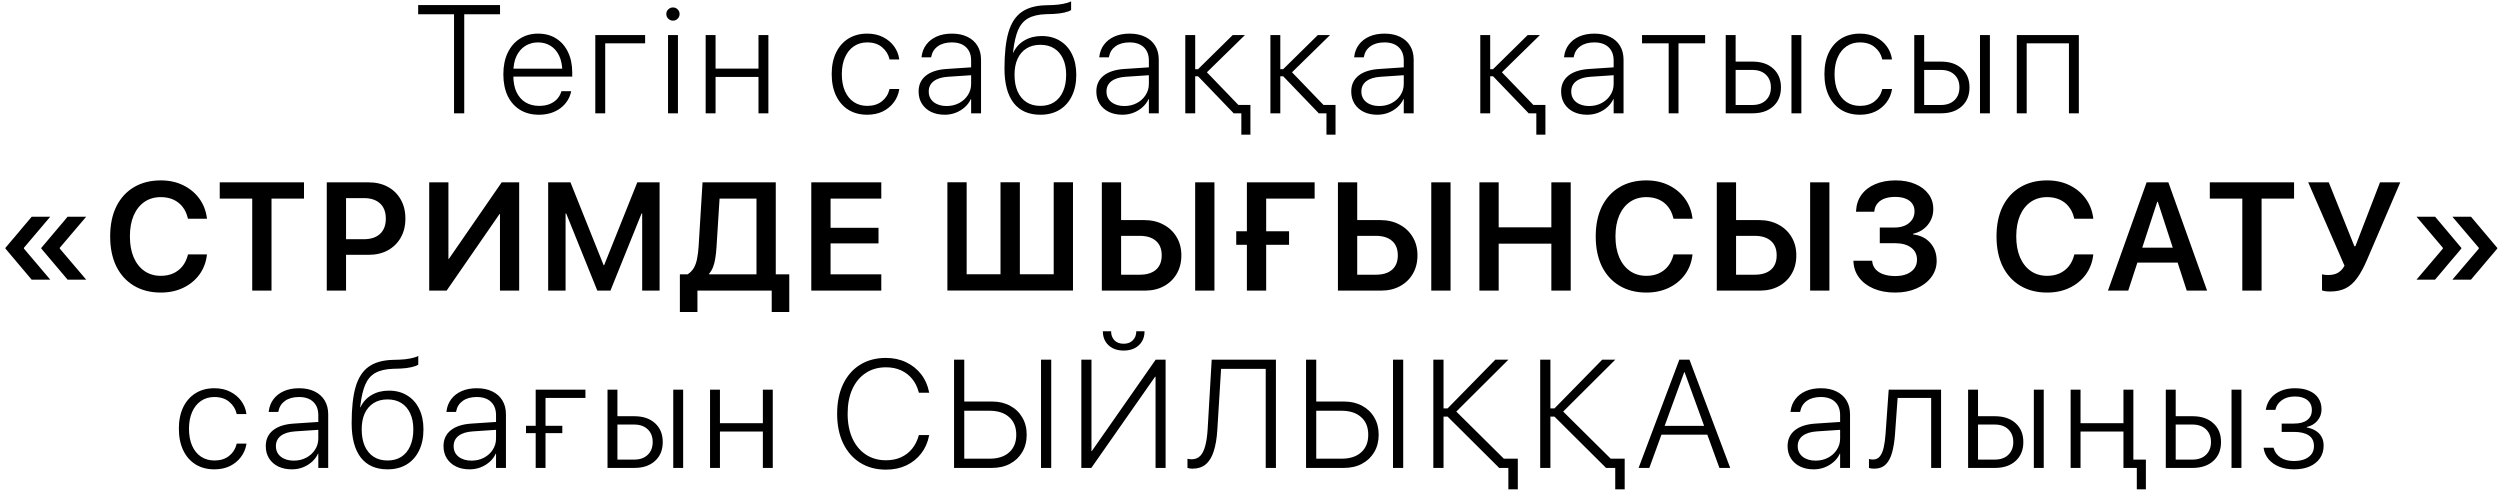 <?xml version="1.0" encoding="UTF-8"?> <svg xmlns="http://www.w3.org/2000/svg" width="423" height="83" viewBox="0 0 423 83" fill="none"><path d="M76.823 19.172V2.414H70.754V0.853H84.605V2.414H78.549V19.172H76.823ZM91.186 19.413C89.95 19.413 88.88 19.134 87.974 18.575C87.077 18.017 86.383 17.23 85.892 16.214C85.41 15.19 85.168 13.979 85.168 12.583V12.57C85.168 11.182 85.41 9.976 85.892 8.952C86.383 7.92 87.069 7.12 87.949 6.553C88.837 5.977 89.87 5.689 91.046 5.689C92.223 5.689 93.243 5.965 94.106 6.515C94.978 7.065 95.646 7.835 96.112 8.825C96.586 9.815 96.823 10.971 96.823 12.291V12.964H86.006V11.618H95.998L95.147 12.824V12.202C95.147 11.11 94.969 10.192 94.614 9.447C94.267 8.702 93.784 8.14 93.166 7.759C92.549 7.369 91.838 7.175 91.034 7.175C90.23 7.175 89.51 7.374 88.875 7.771C88.249 8.161 87.754 8.732 87.39 9.485C87.035 10.239 86.857 11.144 86.857 12.202V12.824C86.857 13.899 87.035 14.817 87.39 15.579C87.754 16.341 88.262 16.921 88.913 17.318C89.574 17.716 90.344 17.915 91.224 17.915C91.876 17.915 92.456 17.818 92.963 17.623C93.471 17.42 93.894 17.141 94.233 16.785C94.571 16.421 94.813 16.006 94.957 15.541L94.995 15.427H96.645L96.62 15.541C96.501 16.1 96.285 16.616 95.972 17.09C95.667 17.555 95.278 17.966 94.804 18.321C94.33 18.668 93.788 18.939 93.179 19.134C92.57 19.32 91.905 19.413 91.186 19.413ZM109.155 7.327H102.401V19.172H100.725V5.931H109.155V7.327ZM113.032 19.172V5.931H114.708V19.172H113.032ZM113.87 3.493C113.565 3.493 113.299 3.383 113.07 3.163C112.85 2.943 112.74 2.681 112.74 2.376C112.74 2.063 112.85 1.8 113.07 1.589C113.299 1.369 113.565 1.259 113.87 1.259C114.183 1.259 114.445 1.369 114.657 1.589C114.877 1.8 114.987 2.063 114.987 2.376C114.987 2.681 114.877 2.943 114.657 3.163C114.445 3.383 114.183 3.493 113.87 3.493ZM128.335 19.172V13.015H121.073V19.172H119.398V5.931H121.073V11.605H128.335V5.931H130.011V19.172H128.335ZM146.741 19.413C145.513 19.413 144.447 19.134 143.541 18.575C142.644 18.008 141.95 17.213 141.459 16.189C140.969 15.156 140.723 13.937 140.723 12.532V12.52C140.723 11.132 140.969 9.925 141.459 8.901C141.959 7.877 142.657 7.086 143.554 6.527C144.46 5.969 145.518 5.689 146.728 5.689C147.752 5.689 148.649 5.888 149.419 6.286C150.19 6.675 150.807 7.192 151.273 7.835C151.738 8.478 152.026 9.181 152.136 9.942L152.149 10.057H150.511L150.486 9.955C150.3 9.176 149.885 8.521 149.242 7.987C148.598 7.446 147.761 7.175 146.728 7.175C145.865 7.175 145.111 7.395 144.468 7.835C143.825 8.275 143.326 8.897 142.97 9.701C142.615 10.497 142.437 11.445 142.437 12.545V12.558C142.437 13.666 142.615 14.623 142.97 15.427C143.326 16.222 143.825 16.836 144.468 17.268C145.12 17.699 145.877 17.915 146.741 17.915C147.731 17.915 148.552 17.661 149.204 17.153C149.855 16.645 150.283 15.981 150.486 15.16L150.511 15.059H152.162L152.149 15.16C152.013 15.973 151.7 16.701 151.209 17.344C150.727 17.987 150.105 18.495 149.343 18.867C148.581 19.231 147.714 19.413 146.741 19.413ZM159.835 19.413C158.971 19.413 158.205 19.252 157.537 18.931C156.877 18.601 156.36 18.144 155.988 17.56C155.616 16.967 155.429 16.282 155.429 15.503V15.477C155.429 14.352 155.84 13.459 156.661 12.799C157.49 12.139 158.667 11.762 160.19 11.669L165.154 11.339V12.672L160.393 12.989C159.352 13.057 158.548 13.307 157.981 13.738C157.423 14.17 157.143 14.75 157.143 15.477V15.503C157.143 16.239 157.423 16.832 157.981 17.28C158.548 17.72 159.276 17.94 160.165 17.94C160.943 17.94 161.646 17.775 162.272 17.445C162.898 17.115 163.394 16.667 163.757 16.1C164.13 15.533 164.316 14.898 164.316 14.195V10.247C164.316 9.282 164.028 8.529 163.453 7.987C162.886 7.446 162.082 7.175 161.041 7.175C160.084 7.175 159.301 7.391 158.692 7.822C158.091 8.245 157.719 8.829 157.575 9.574L157.549 9.701H155.924L155.937 9.562C156.03 8.8 156.293 8.131 156.724 7.556C157.156 6.972 157.74 6.515 158.476 6.185C159.213 5.854 160.076 5.689 161.066 5.689C162.082 5.689 162.958 5.871 163.694 6.235C164.43 6.591 164.997 7.099 165.395 7.759C165.793 8.419 165.992 9.202 165.992 10.107V19.172H164.316V16.76H164.265C164.028 17.285 163.686 17.746 163.237 18.144C162.788 18.541 162.272 18.855 161.688 19.083C161.113 19.303 160.495 19.413 159.835 19.413ZM176.026 19.413C174.054 19.413 172.548 18.749 171.507 17.42C170.474 16.083 169.958 14.14 169.958 11.593V11.567C169.958 9.045 170.182 7.01 170.631 5.461C171.088 3.912 171.82 2.778 172.827 2.059C173.843 1.331 175.197 0.941 176.889 0.891L178.134 0.853C178.76 0.827 179.348 0.759 179.898 0.649C180.457 0.539 180.901 0.4 181.231 0.23V1.69C181.028 1.851 180.652 1.995 180.101 2.122C179.56 2.249 178.929 2.329 178.21 2.363L176.94 2.401C175.696 2.444 174.697 2.681 173.944 3.112C173.199 3.535 172.632 4.204 172.243 5.118C171.862 6.032 171.587 7.238 171.418 8.736L171.392 8.914H171.443C171.875 8.008 172.51 7.314 173.348 6.832C174.185 6.341 175.154 6.096 176.255 6.096C177.448 6.096 178.481 6.367 179.352 6.908C180.233 7.441 180.91 8.199 181.384 9.181C181.866 10.154 182.107 11.305 182.107 12.634V12.659C182.107 14.039 181.858 15.236 181.358 16.252C180.867 17.259 180.169 18.038 179.264 18.588C178.358 19.138 177.279 19.413 176.026 19.413ZM176.026 17.915C176.94 17.915 177.719 17.708 178.362 17.293C179.014 16.87 179.513 16.265 179.86 15.477C180.216 14.69 180.393 13.751 180.393 12.659V12.634C180.393 11.584 180.216 10.683 179.86 9.93C179.513 9.176 179.014 8.597 178.362 8.19C177.719 7.784 176.94 7.581 176.026 7.581C175.121 7.581 174.342 7.784 173.69 8.19C173.039 8.597 172.535 9.176 172.18 9.93C171.833 10.683 171.659 11.584 171.659 12.634V12.659C171.659 13.751 171.833 14.69 172.18 15.477C172.535 16.265 173.039 16.87 173.69 17.293C174.342 17.708 175.121 17.915 176.026 17.915ZM189.907 19.413C189.044 19.413 188.278 19.252 187.609 18.931C186.949 18.601 186.433 18.144 186.061 17.56C185.688 16.967 185.502 16.282 185.502 15.503V15.477C185.502 14.352 185.912 13.459 186.733 12.799C187.563 12.139 188.739 11.762 190.263 11.669L195.227 11.339V12.672L190.466 12.989C189.425 13.057 188.621 13.307 188.054 13.738C187.495 14.17 187.216 14.75 187.216 15.477V15.503C187.216 16.239 187.495 16.832 188.054 17.28C188.621 17.72 189.349 17.94 190.237 17.94C191.016 17.94 191.718 17.775 192.345 17.445C192.971 17.115 193.466 16.667 193.83 16.1C194.203 15.533 194.389 14.898 194.389 14.195V10.247C194.389 9.282 194.101 8.529 193.525 7.987C192.958 7.446 192.154 7.175 191.113 7.175C190.157 7.175 189.374 7.391 188.765 7.822C188.164 8.245 187.791 8.829 187.648 9.574L187.622 9.701H185.997L186.01 9.562C186.103 8.8 186.365 8.131 186.797 7.556C187.229 6.972 187.813 6.515 188.549 6.185C189.285 5.854 190.148 5.689 191.139 5.689C192.154 5.689 193.03 5.871 193.767 6.235C194.503 6.591 195.07 7.099 195.468 7.759C195.866 8.419 196.064 9.202 196.064 10.107V19.172H194.389V16.76H194.338C194.101 17.285 193.758 17.746 193.31 18.144C192.861 18.541 192.345 18.855 191.761 19.083C191.185 19.303 190.567 19.413 189.907 19.413ZM202.709 12.9H202.227V19.172H200.551V5.931H202.227V11.707H202.709L208.574 5.931H210.644L204.093 12.342V12.113L210.898 19.172H208.74L202.709 12.9ZM210.034 22.79V19.172H208.765V17.75H211.571V22.79H210.034ZM217.111 12.9H216.628V19.172H214.953V5.931H216.628V11.707H217.111L222.976 5.931H225.045L218.495 12.342V12.113L225.299 19.172H223.141L217.111 12.9ZM224.436 22.79V19.172H223.166V17.75H225.972V22.79H224.436ZM233.036 19.413C232.173 19.413 231.407 19.252 230.738 18.931C230.078 18.601 229.562 18.144 229.189 17.56C228.817 16.967 228.631 16.282 228.631 15.503V15.477C228.631 14.352 229.041 13.459 229.862 12.799C230.691 12.139 231.868 11.762 233.391 11.669L238.355 11.339V12.672L233.594 12.989C232.553 13.057 231.749 13.307 231.182 13.738C230.624 14.17 230.344 14.75 230.344 15.477V15.503C230.344 16.239 230.624 16.832 231.182 17.28C231.749 17.72 232.477 17.94 233.366 17.94C234.145 17.94 234.847 17.775 235.473 17.445C236.1 17.115 236.595 16.667 236.959 16.1C237.331 15.533 237.517 14.898 237.517 14.195V10.247C237.517 9.282 237.229 8.529 236.654 7.987C236.087 7.446 235.283 7.175 234.242 7.175C233.285 7.175 232.503 7.391 231.893 7.822C231.292 8.245 230.92 8.829 230.776 9.574L230.751 9.701H229.126L229.138 9.562C229.231 8.8 229.494 8.131 229.925 7.556C230.357 6.972 230.941 6.515 231.677 6.185C232.414 5.854 233.277 5.689 234.267 5.689C235.283 5.689 236.159 5.871 236.895 6.235C237.632 6.591 238.199 7.099 238.596 7.759C238.994 8.419 239.193 9.202 239.193 10.107V19.172H237.517V16.76H237.466C237.229 17.285 236.887 17.746 236.438 18.144C235.99 18.541 235.473 18.855 234.889 19.083C234.314 19.303 233.696 19.413 233.036 19.413ZM252.622 12.9H252.14V19.172H250.464V5.931H252.14V11.707H252.622L258.487 5.931H260.557L254.006 12.342V12.113L260.811 19.172H258.652L252.622 12.9ZM259.947 22.79V19.172H258.678V17.75H261.483V22.79H259.947ZM268.547 19.413C267.684 19.413 266.918 19.252 266.249 18.931C265.589 18.601 265.073 18.144 264.7 17.56C264.328 16.967 264.142 16.282 264.142 15.503V15.477C264.142 14.352 264.552 13.459 265.373 12.799C266.203 12.139 267.379 11.762 268.903 11.669L273.866 11.339V12.672L269.106 12.989C268.065 13.057 267.261 13.307 266.694 13.738C266.135 14.17 265.856 14.75 265.856 15.477V15.503C265.856 16.239 266.135 16.832 266.694 17.28C267.261 17.72 267.989 17.94 268.877 17.94C269.656 17.94 270.358 17.775 270.985 17.445C271.611 17.115 272.106 16.667 272.47 16.1C272.842 15.533 273.029 14.898 273.029 14.195V10.247C273.029 9.282 272.741 8.529 272.165 7.987C271.598 7.446 270.794 7.175 269.753 7.175C268.797 7.175 268.014 7.391 267.405 7.822C266.804 8.245 266.431 8.829 266.287 9.574L266.262 9.701H264.637L264.65 9.562C264.743 8.8 265.005 8.131 265.437 7.556C265.868 6.972 266.452 6.515 267.189 6.185C267.925 5.854 268.788 5.689 269.779 5.689C270.794 5.689 271.67 5.871 272.406 6.235C273.143 6.591 273.71 7.099 274.108 7.759C274.505 8.419 274.704 9.202 274.704 10.107V19.172H273.029V16.76H272.978C272.741 17.285 272.398 17.746 271.949 18.144C271.501 18.541 270.985 18.855 270.401 19.083C269.825 19.303 269.207 19.413 268.547 19.413ZM288.509 5.931V7.327H284.002V19.172H282.339V7.327H277.832V5.931H288.509ZM291.993 19.172V5.931H293.669V10.425H296.538C298.002 10.425 299.166 10.818 300.029 11.605C300.901 12.393 301.337 13.45 301.337 14.779V14.805C301.337 16.142 300.901 17.204 300.029 17.991C299.166 18.778 298.002 19.172 296.538 19.172H291.993ZM296.512 11.834H293.669V17.763H296.512C297.477 17.763 298.239 17.492 298.798 16.95C299.356 16.409 299.635 15.693 299.635 14.805V14.779C299.635 13.882 299.352 13.167 298.785 12.634C298.226 12.101 297.469 11.834 296.512 11.834ZM303.114 19.172V5.931H304.79V19.172H303.114ZM314.71 19.413C313.483 19.413 312.416 19.134 311.511 18.575C310.613 18.008 309.919 17.213 309.429 16.189C308.938 15.156 308.692 13.937 308.692 12.532V12.52C308.692 11.132 308.938 9.925 309.429 8.901C309.928 7.877 310.626 7.086 311.523 6.527C312.429 5.969 313.487 5.689 314.697 5.689C315.721 5.689 316.618 5.888 317.389 6.286C318.159 6.675 318.777 7.192 319.242 7.835C319.708 8.478 319.995 9.181 320.105 9.942L320.118 10.057H318.48L318.455 9.955C318.269 9.176 317.854 8.521 317.211 7.987C316.568 7.446 315.73 7.175 314.697 7.175C313.834 7.175 313.081 7.395 312.437 7.835C311.794 8.275 311.295 8.897 310.939 9.701C310.584 10.497 310.406 11.445 310.406 12.545V12.558C310.406 13.666 310.584 14.623 310.939 15.427C311.295 16.222 311.794 16.836 312.437 17.268C313.089 17.699 313.847 17.915 314.71 17.915C315.7 17.915 316.521 17.661 317.173 17.153C317.824 16.645 318.252 15.981 318.455 15.16L318.48 15.059H320.131L320.118 15.16C319.983 15.973 319.669 16.701 319.179 17.344C318.696 17.987 318.074 18.495 317.312 18.867C316.551 19.231 315.683 19.413 314.71 19.413ZM323.894 19.172V5.931H325.569V10.425H328.439C329.903 10.425 331.066 10.818 331.93 11.605C332.801 12.393 333.237 13.45 333.237 14.779V14.805C333.237 16.142 332.801 17.204 331.93 17.991C331.066 18.778 329.903 19.172 328.439 19.172H323.894ZM328.413 11.834H325.569V17.763H328.413C329.378 17.763 330.14 17.492 330.698 16.95C331.257 16.409 331.536 15.693 331.536 14.805V14.779C331.536 13.882 331.253 13.167 330.686 12.634C330.127 12.101 329.37 11.834 328.413 11.834ZM335.015 19.172V5.931H336.69V19.172H335.015ZM341.24 19.172V5.931H351.74V19.172H350.064V7.327H342.916V19.172H341.24ZM5.356 47.318L0.912 42.05V41.948C1.149 41.66 1.39 41.373 1.636 41.085C1.89 40.789 2.139 40.497 2.385 40.209C2.639 39.913 2.888 39.617 3.134 39.32C3.388 39.016 3.637 38.715 3.883 38.419C4.137 38.123 4.386 37.831 4.632 37.543C4.877 37.247 5.123 36.955 5.368 36.667H8.504L4.048 41.923V42.062L8.504 47.318H5.356ZM11.437 47.318L6.981 42.05V41.948C7.226 41.66 7.471 41.373 7.717 41.085C7.962 40.789 8.208 40.497 8.453 40.209C8.707 39.913 8.957 39.617 9.202 39.32C9.456 39.016 9.71 38.715 9.964 38.419C10.218 38.123 10.467 37.831 10.713 37.543C10.958 37.247 11.2 36.955 11.437 36.667H14.585L10.116 41.923V42.062L14.585 47.318H11.437ZM27.209 49.502C25.466 49.502 23.951 49.117 22.664 48.347C21.378 47.577 20.383 46.485 19.681 45.071C18.987 43.649 18.64 41.961 18.64 40.006V39.993C18.64 38.038 18.987 36.354 19.681 34.94C20.383 33.527 21.374 32.44 22.652 31.678C23.938 30.908 25.457 30.523 27.209 30.523C28.614 30.523 29.871 30.793 30.98 31.335C32.097 31.877 33.007 32.626 33.709 33.582C34.412 34.538 34.843 35.639 35.004 36.883L35.017 37.01H31.805L31.741 36.781C31.564 36.079 31.272 35.474 30.866 34.966C30.459 34.45 29.947 34.052 29.329 33.773C28.712 33.493 28.005 33.353 27.209 33.353C26.143 33.353 25.216 33.624 24.429 34.166C23.65 34.708 23.045 35.474 22.613 36.464C22.19 37.454 21.979 38.63 21.979 39.993V40.006C21.979 41.36 22.19 42.536 22.613 43.535C23.045 44.534 23.654 45.308 24.442 45.858C25.229 46.4 26.151 46.671 27.209 46.671C27.988 46.671 28.682 46.535 29.291 46.265C29.909 45.985 30.43 45.588 30.853 45.071C31.276 44.547 31.585 43.912 31.779 43.167L31.818 43.04H35.017L35.004 43.167C34.852 44.42 34.424 45.524 33.722 46.48C33.019 47.428 32.11 48.169 30.992 48.702C29.875 49.235 28.614 49.502 27.209 49.502ZM42.677 49.172V33.607H37.18V30.852H51.437V33.607H45.94V49.172H42.677ZM56.926 43.116V40.476H61.56C62.737 40.476 63.651 40.175 64.302 39.574C64.954 38.965 65.28 38.11 65.28 37.01V36.984C65.28 35.876 64.954 35.021 64.302 34.42C63.651 33.819 62.737 33.519 61.56 33.519H56.926V30.852H62.36C63.604 30.852 64.692 31.106 65.623 31.614C66.554 32.122 67.282 32.837 67.806 33.76C68.331 34.674 68.593 35.745 68.593 36.972V36.997C68.593 38.216 68.331 39.286 67.806 40.209C67.282 41.123 66.554 41.838 65.623 42.355C64.692 42.862 63.604 43.116 62.36 43.116H56.926ZM55.289 49.172V30.852H58.551V49.172H55.289ZM72.623 49.172V30.852H75.873V43.815H77.295L75.137 44.982L84.887 30.852H87.845V49.172H84.595V36.197H83.084L85.331 35.042L75.568 49.172H72.623ZM92.75 49.172V30.852H96.521L102.132 44.868H102.221L107.832 30.852H111.603V49.172H108.657V36.134H107.147L110.473 31.36L103.287 49.172H101.065L93.88 31.36L97.206 36.134H95.695V49.172H92.75ZM118.006 52.79H115.035V46.417H116.343C116.783 46.138 117.13 45.782 117.384 45.351C117.638 44.919 117.824 44.398 117.943 43.789C118.07 43.171 118.158 42.456 118.209 41.644L118.869 30.852H131.26V46.417H133.545V52.79H130.574V49.172H118.006V52.79ZM121.231 41.834C121.188 42.52 121.121 43.142 121.028 43.7C120.943 44.25 120.82 44.737 120.659 45.16C120.499 45.583 120.274 45.964 119.987 46.303V46.417H127.997V33.607H121.751L121.231 41.834ZM137.27 49.172V30.852H149.115V33.607H140.533V38.546H148.645V41.187H140.533V46.417H149.115V49.172H137.27ZM160.297 49.159V30.84H163.559V46.404H169.285V30.84H172.56V46.404H178.286V30.84H181.549V49.159H160.297ZM188.066 49.172V46.48H192.853C194.029 46.48 194.939 46.201 195.582 45.643C196.234 45.075 196.56 44.267 196.56 43.218V43.192C196.56 42.134 196.234 41.322 195.582 40.755C194.93 40.188 194.016 39.904 192.84 39.904H188.066V37.238H193.589C194.825 37.238 195.912 37.492 196.852 38C197.8 38.499 198.54 39.198 199.073 40.095C199.615 40.983 199.886 42.016 199.886 43.192V43.218C199.886 44.394 199.623 45.431 199.099 46.328C198.582 47.217 197.859 47.915 196.928 48.423C196.005 48.922 194.935 49.172 193.716 49.172H188.066ZM186.429 49.172V30.852H189.691V49.172H186.429ZM202.222 49.172V30.852H205.484V49.172H202.222ZM214.237 49.172H210.974V30.852H222.438V33.607H214.237V49.172ZM209.171 41.415V39.13H218.109V41.415H209.171ZM228.016 49.172V46.48H232.802C233.979 46.48 234.888 46.201 235.532 45.643C236.183 45.075 236.509 44.267 236.509 43.218V43.192C236.509 42.134 236.183 41.322 235.532 40.755C234.88 40.188 233.966 39.904 232.79 39.904H228.016V37.238H233.539C234.774 37.238 235.862 37.492 236.801 38C237.749 38.499 238.49 39.198 239.023 40.095C239.565 40.983 239.835 42.016 239.835 43.192V43.218C239.835 44.394 239.573 45.431 239.048 46.328C238.532 47.217 237.808 47.915 236.877 48.423C235.955 48.922 234.884 49.172 233.665 49.172H228.016ZM226.378 49.172V30.852H229.641V49.172H226.378ZM242.171 49.172V30.852H245.434V49.172H242.171ZM250.314 49.172V30.852H253.577V38.47H262.489V30.852H265.764V49.172H262.489V41.225H253.577V49.172H250.314ZM278.566 49.502C276.823 49.502 275.308 49.117 274.021 48.347C272.735 47.577 271.74 46.485 271.038 45.071C270.344 43.649 269.997 41.961 269.997 40.006V39.993C269.997 38.038 270.344 36.354 271.038 34.94C271.74 33.527 272.731 32.44 274.009 31.678C275.295 30.908 276.814 30.523 278.566 30.523C279.971 30.523 281.228 30.793 282.337 31.335C283.454 31.877 284.364 32.626 285.066 33.582C285.769 34.538 286.2 35.639 286.361 36.883L286.374 37.01H283.162L283.099 36.781C282.921 36.079 282.629 35.474 282.223 34.966C281.816 34.45 281.304 34.052 280.686 33.773C280.069 33.493 279.362 33.353 278.566 33.353C277.5 33.353 276.573 33.624 275.786 34.166C275.007 34.708 274.402 35.474 273.971 36.464C273.547 37.454 273.336 38.63 273.336 39.993V40.006C273.336 41.36 273.547 42.536 273.971 43.535C274.402 44.534 275.012 45.308 275.799 45.858C276.586 46.4 277.508 46.671 278.566 46.671C279.345 46.671 280.039 46.535 280.648 46.265C281.266 45.985 281.787 45.588 282.21 45.071C282.633 44.547 282.942 43.912 283.137 43.167L283.175 43.04H286.374L286.361 43.167C286.209 44.42 285.781 45.524 285.079 46.48C284.377 47.428 283.467 48.169 282.349 48.702C281.232 49.235 279.971 49.502 278.566 49.502ZM292.117 49.172V46.48H296.903C298.08 46.48 298.99 46.201 299.633 45.643C300.285 45.075 300.61 44.267 300.61 43.218V43.192C300.61 42.134 300.285 41.322 299.633 40.755C298.981 40.188 298.067 39.904 296.891 39.904H292.117V37.238H297.64C298.875 37.238 299.963 37.492 300.902 38C301.85 38.499 302.591 39.198 303.124 40.095C303.666 40.983 303.937 42.016 303.937 43.192V43.218C303.937 44.394 303.674 45.431 303.149 46.328C302.633 47.217 301.91 47.915 300.979 48.423C300.056 48.922 298.985 49.172 297.767 49.172H292.117ZM290.48 49.172V30.852H293.742V49.172H290.48ZM306.273 49.172V30.852H309.535V49.172H306.273ZM318.059 41.148V38.495H320.547C321.58 38.495 322.401 38.241 323.01 37.733C323.628 37.226 323.937 36.565 323.937 35.753V35.727C323.937 35.228 323.806 34.801 323.543 34.445C323.289 34.081 322.917 33.802 322.426 33.607C321.944 33.413 321.351 33.315 320.649 33.315C319.972 33.315 319.379 33.408 318.871 33.595C318.372 33.781 317.974 34.052 317.678 34.407C317.382 34.754 317.204 35.177 317.145 35.677L317.119 35.829H314.034L314.047 35.664C314.106 34.606 314.415 33.696 314.974 32.935C315.541 32.164 316.315 31.572 317.297 31.157C318.279 30.734 319.426 30.523 320.738 30.523C322.007 30.523 323.12 30.73 324.076 31.145C325.033 31.551 325.778 32.118 326.311 32.846C326.844 33.565 327.111 34.403 327.111 35.359V35.385C327.111 36.4 326.797 37.293 326.171 38.063C325.545 38.825 324.72 39.32 323.696 39.549V39.663C324.923 39.807 325.892 40.285 326.603 41.098C327.322 41.902 327.682 42.913 327.682 44.132V44.157C327.682 45.181 327.377 46.095 326.768 46.899C326.167 47.703 325.337 48.338 324.28 48.804C323.23 49.269 322.024 49.502 320.661 49.502C319.29 49.502 318.084 49.282 317.043 48.842C316.002 48.402 315.181 47.788 314.58 47.001C313.979 46.214 313.654 45.304 313.603 44.272L313.59 44.119H316.764L316.777 44.233C316.836 44.758 317.031 45.207 317.361 45.579C317.691 45.943 318.135 46.222 318.694 46.417C319.261 46.612 319.925 46.709 320.687 46.709C321.423 46.709 322.066 46.599 322.616 46.379C323.167 46.15 323.594 45.833 323.899 45.427C324.203 45.012 324.356 44.53 324.356 43.98V43.954C324.356 43.074 324.026 42.388 323.365 41.898C322.705 41.398 321.787 41.148 320.611 41.148H318.059ZM346.38 49.502C344.636 49.502 343.121 49.117 341.835 48.347C340.548 47.577 339.554 46.485 338.851 45.071C338.157 43.649 337.81 41.961 337.81 40.006V39.993C337.81 38.038 338.157 36.354 338.851 34.94C339.554 33.527 340.544 32.44 341.822 31.678C343.108 30.908 344.628 30.523 346.38 30.523C347.784 30.523 349.041 30.793 350.15 31.335C351.267 31.877 352.177 32.626 352.88 33.582C353.582 34.538 354.014 35.639 354.174 36.883L354.187 37.01H350.975L350.912 36.781C350.734 36.079 350.442 35.474 350.036 34.966C349.63 34.45 349.117 34.052 348.5 33.773C347.882 33.493 347.175 33.353 346.38 33.353C345.313 33.353 344.386 33.624 343.599 34.166C342.821 34.708 342.215 35.474 341.784 36.464C341.361 37.454 341.149 38.63 341.149 39.993V40.006C341.149 41.36 341.361 42.536 341.784 43.535C342.215 44.534 342.825 45.308 343.612 45.858C344.399 46.4 345.322 46.671 346.38 46.671C347.158 46.671 347.852 46.535 348.462 46.265C349.079 45.985 349.6 45.588 350.023 45.071C350.446 44.547 350.755 43.912 350.95 43.167L350.988 43.04H354.187L354.174 43.167C354.022 44.42 353.595 45.524 352.892 46.48C352.19 47.428 351.28 48.169 350.163 48.702C349.046 49.235 347.784 49.502 346.38 49.502ZM356.668 49.172L363.206 30.852H365.974V34.128H365.009L360.096 49.172H356.668ZM359.981 44.437L360.857 41.91H369.249L370.125 44.437H359.981ZM369.998 49.172L365.098 34.128V30.852H366.888L373.438 49.172H369.998ZM379.398 49.172V33.607H373.9V30.852H388.157V33.607H382.66V49.172H379.398ZM394.256 49.324C393.926 49.324 393.63 49.303 393.367 49.261C393.114 49.218 392.953 49.18 392.885 49.147V46.417C393.012 46.451 393.169 46.48 393.355 46.506C393.549 46.523 393.753 46.531 393.964 46.531C394.37 46.531 394.734 46.48 395.056 46.379C395.386 46.277 395.686 46.112 395.957 45.884C396.228 45.655 396.474 45.351 396.694 44.97L390.549 30.852H394.028L398.357 41.656H398.534L402.698 30.852H406.126L400.515 43.929C399.973 45.198 399.415 46.231 398.839 47.026C398.272 47.822 397.62 48.406 396.884 48.778C396.156 49.142 395.28 49.324 394.256 49.324ZM418.09 36.667L422.546 41.948V42.05C422.309 42.338 422.068 42.625 421.823 42.913C421.577 43.201 421.328 43.493 421.074 43.789C420.82 44.085 420.566 44.386 420.312 44.69C420.067 44.987 419.817 45.283 419.563 45.579C419.317 45.875 419.068 46.167 418.814 46.455C418.568 46.743 418.327 47.031 418.09 47.318H414.942L419.411 42.075V41.923L414.942 36.667H418.09ZM412.022 36.667L416.465 41.948V42.05C416.228 42.338 415.987 42.625 415.742 42.913C415.496 43.201 415.247 43.493 414.993 43.789C414.739 44.085 414.485 44.386 414.231 44.69C413.985 44.987 413.736 45.283 413.482 45.579C413.236 45.875 412.991 46.167 412.746 46.455C412.5 46.743 412.255 47.031 412.009 47.318H408.873L413.33 42.075V41.923L408.873 36.667H412.022ZM36.281 79.413C35.054 79.413 33.988 79.134 33.082 78.575C32.185 78.008 31.491 77.213 31 76.189C30.509 75.156 30.264 73.937 30.264 72.532V72.519C30.264 71.132 30.509 69.925 31 68.901C31.499 67.877 32.198 67.086 33.095 66.527C34 65.969 35.058 65.689 36.269 65.689C37.293 65.689 38.19 65.888 38.96 66.286C39.73 66.675 40.348 67.192 40.813 67.835C41.279 68.478 41.567 69.181 41.677 69.942L41.69 70.057H40.052L40.026 69.955C39.84 69.176 39.425 68.52 38.782 67.987C38.139 67.446 37.301 67.175 36.269 67.175C35.405 67.175 34.652 67.395 34.009 67.835C33.366 68.275 32.866 68.897 32.511 69.701C32.155 70.497 31.978 71.445 31.978 72.545V72.558C31.978 73.666 32.155 74.623 32.511 75.427C32.866 76.222 33.366 76.836 34.009 77.268C34.66 77.699 35.418 77.915 36.281 77.915C37.272 77.915 38.093 77.661 38.744 77.153C39.396 76.645 39.823 75.981 40.026 75.16L40.052 75.059H41.702L41.69 75.16C41.554 75.973 41.241 76.701 40.75 77.344C40.268 77.987 39.646 78.495 38.884 78.867C38.122 79.231 37.255 79.413 36.281 79.413ZM49.375 79.413C48.512 79.413 47.746 79.252 47.077 78.931C46.417 78.601 45.901 78.144 45.529 77.56C45.156 76.967 44.97 76.282 44.97 75.503V75.478C44.97 74.352 45.38 73.459 46.201 72.799C47.031 72.139 48.207 71.762 49.731 71.669L54.695 71.339V72.672L49.934 72.989C48.893 73.057 48.089 73.307 47.522 73.738C46.963 74.17 46.684 74.75 46.684 75.478V75.503C46.684 76.239 46.963 76.832 47.522 77.28C48.089 77.72 48.817 77.94 49.705 77.94C50.484 77.94 51.186 77.775 51.813 77.445C52.439 77.115 52.934 76.667 53.298 76.1C53.67 75.533 53.857 74.898 53.857 74.195V70.247C53.857 69.282 53.569 68.529 52.993 67.987C52.426 67.446 51.622 67.175 50.581 67.175C49.625 67.175 48.842 67.391 48.233 67.822C47.632 68.245 47.259 68.829 47.115 69.574L47.09 69.701H45.465L45.478 69.561C45.571 68.8 45.833 68.131 46.265 67.556C46.697 66.972 47.281 66.515 48.017 66.185C48.753 65.855 49.617 65.689 50.607 65.689C51.622 65.689 52.498 65.871 53.235 66.235C53.971 66.591 54.538 67.099 54.936 67.759C55.334 68.419 55.532 69.202 55.532 70.107V79.172H53.857V76.76H53.806C53.569 77.284 53.226 77.746 52.778 78.144C52.329 78.541 51.813 78.855 51.229 79.083C50.653 79.303 50.035 79.413 49.375 79.413ZM65.567 79.413C63.595 79.413 62.088 78.749 61.047 77.42C60.015 76.083 59.498 74.14 59.498 71.593V71.567C59.498 69.045 59.723 67.01 60.171 65.461C60.628 63.912 61.361 62.778 62.368 62.059C63.383 61.331 64.737 60.941 66.43 60.891L67.674 60.852C68.301 60.827 68.889 60.759 69.439 60.649C69.998 60.539 70.442 60.4 70.772 60.23V61.69C70.569 61.851 70.192 61.995 69.642 62.122C69.1 62.249 68.47 62.329 67.75 62.363L66.481 62.401C65.237 62.444 64.238 62.681 63.485 63.112C62.74 63.535 62.173 64.204 61.784 65.118C61.403 66.032 61.128 67.238 60.958 68.736L60.933 68.914H60.984C61.416 68.008 62.05 67.314 62.888 66.832C63.726 66.341 64.695 66.096 65.795 66.096C66.989 66.096 68.021 66.367 68.893 66.908C69.773 67.441 70.45 68.199 70.924 69.181C71.407 70.154 71.648 71.305 71.648 72.634V72.659C71.648 74.039 71.398 75.236 70.899 76.252C70.408 77.259 69.71 78.038 68.804 78.588C67.898 79.138 66.819 79.413 65.567 79.413ZM65.567 77.915C66.481 77.915 67.26 77.708 67.903 77.293C68.555 76.87 69.054 76.265 69.401 75.478C69.756 74.69 69.934 73.751 69.934 72.659V72.634C69.934 71.584 69.756 70.683 69.401 69.93C69.054 69.176 68.555 68.597 67.903 68.19C67.26 67.784 66.481 67.581 65.567 67.581C64.661 67.581 63.883 67.784 63.231 68.19C62.579 68.597 62.076 69.176 61.72 69.93C61.373 70.683 61.2 71.584 61.2 72.634V72.659C61.2 73.751 61.373 74.69 61.72 75.478C62.076 76.265 62.579 76.87 63.231 77.293C63.883 77.708 64.661 77.915 65.567 77.915ZM79.448 79.413C78.585 79.413 77.819 79.252 77.15 78.931C76.49 78.601 75.974 78.144 75.601 77.56C75.229 76.967 75.043 76.282 75.043 75.503V75.478C75.043 74.352 75.453 73.459 76.274 72.799C77.103 72.139 78.28 71.762 79.803 71.669L84.767 71.339V72.672L80.007 72.989C78.966 73.057 78.161 73.307 77.594 73.738C77.036 74.17 76.757 74.75 76.757 75.478V75.503C76.757 76.239 77.036 76.832 77.594 77.28C78.161 77.72 78.889 77.94 79.778 77.94C80.557 77.94 81.259 77.775 81.885 77.445C82.512 77.115 83.007 76.667 83.371 76.1C83.743 75.533 83.929 74.898 83.929 74.195V70.247C83.929 69.282 83.642 68.529 83.066 67.987C82.499 67.446 81.695 67.175 80.654 67.175C79.698 67.175 78.915 67.391 78.305 67.822C77.704 68.245 77.332 68.829 77.188 69.574L77.163 69.701H75.538L75.55 69.561C75.644 68.8 75.906 68.131 76.338 67.556C76.769 66.972 77.353 66.515 78.09 66.185C78.826 65.855 79.689 65.689 80.679 65.689C81.695 65.689 82.571 65.871 83.307 66.235C84.044 66.591 84.611 67.099 85.008 67.759C85.406 68.419 85.605 69.202 85.605 70.107V79.172H83.929V76.76H83.879C83.642 77.284 83.299 77.746 82.85 78.144C82.402 78.541 81.885 78.855 81.301 79.083C80.726 79.303 80.108 79.413 79.448 79.413ZM99.055 67.327H92.301V79.172H90.638V65.931H99.055V67.327ZM89 73.281V72.05H95.144V73.281H89ZM102.792 79.172V65.931H104.468V70.425H107.337C108.801 70.425 109.965 70.818 110.828 71.606C111.7 72.393 112.136 73.451 112.136 74.779V74.805C112.136 76.142 111.7 77.204 110.828 77.991C109.965 78.778 108.801 79.172 107.337 79.172H102.792ZM107.312 71.834H104.468V77.763H107.312C108.276 77.763 109.038 77.492 109.597 76.95C110.155 76.409 110.435 75.693 110.435 74.805V74.779C110.435 73.882 110.151 73.167 109.584 72.634C109.025 72.101 108.268 71.834 107.312 71.834ZM113.913 79.172V65.931H115.589V79.172H113.913ZM129.076 79.172V73.015H121.815V79.172H120.139V65.931H121.815V71.606H129.076V65.931H130.752V79.172H129.076ZM149.907 79.464C148.24 79.464 146.784 79.075 145.54 78.296C144.304 77.517 143.343 76.421 142.658 75.008C141.981 73.586 141.642 71.919 141.642 70.006V69.993C141.642 68.072 141.981 66.405 142.658 64.991C143.335 63.578 144.291 62.486 145.527 61.716C146.763 60.946 148.223 60.56 149.907 60.56C151.168 60.56 152.306 60.806 153.322 61.297C154.338 61.779 155.18 62.452 155.848 63.315C156.525 64.179 156.974 65.186 157.194 66.337L157.219 66.451H155.48L155.417 66.248C155.188 65.41 154.82 64.686 154.312 64.077C153.813 63.468 153.191 62.994 152.446 62.655C151.701 62.317 150.855 62.148 149.907 62.148C148.587 62.148 147.44 62.473 146.466 63.125C145.493 63.768 144.74 64.678 144.207 65.855C143.682 67.022 143.42 68.402 143.42 69.993V70.006C143.42 71.588 143.686 72.972 144.219 74.157C144.753 75.334 145.506 76.248 146.479 76.899C147.452 77.551 148.595 77.877 149.907 77.877C150.855 77.877 151.697 77.712 152.433 77.382C153.178 77.043 153.804 76.565 154.312 75.947C154.828 75.321 155.205 74.576 155.442 73.713L155.48 73.611H157.219L157.194 73.726C156.974 74.868 156.53 75.871 155.861 76.734C155.192 77.598 154.35 78.27 153.335 78.753C152.319 79.227 151.176 79.464 149.907 79.464ZM162.29 79.172V77.61H167.431C168.845 77.61 169.949 77.255 170.745 76.544C171.549 75.825 171.951 74.834 171.951 73.573V73.548C171.951 72.278 171.549 71.288 170.745 70.577C169.949 69.858 168.845 69.498 167.431 69.498H162.29V67.936H167.825C168.993 67.936 170.017 68.174 170.897 68.647C171.786 69.121 172.476 69.782 172.967 70.628C173.466 71.466 173.716 72.439 173.716 73.548V73.573C173.716 74.674 173.466 75.647 172.967 76.493C172.476 77.331 171.79 77.987 170.91 78.461C170.03 78.935 169.006 79.172 167.838 79.172H162.29ZM161.427 79.172V60.852H163.153V79.172H161.427ZM176.14 79.172V60.852H177.867V79.172H176.14ZM182.963 79.172V60.852H184.677V76.315H185.502L184.309 76.938L195.544 60.852H197.22V79.172H195.519V63.747H194.681L195.874 63.125L184.651 79.172H182.963ZM190.123 59.316C189.404 59.316 188.782 59.181 188.257 58.91C187.732 58.631 187.326 58.25 187.038 57.768C186.75 57.285 186.606 56.731 186.606 56.105V56.054H188.003V56.105C188.003 56.68 188.185 57.167 188.549 57.565C188.921 57.962 189.45 58.161 190.136 58.161C190.796 58.161 191.312 57.962 191.685 57.565C192.065 57.167 192.256 56.68 192.256 56.105V56.054H193.652V56.105C193.652 56.731 193.509 57.285 193.221 57.768C192.933 58.25 192.523 58.631 191.989 58.91C191.465 59.181 190.842 59.316 190.123 59.316ZM201.744 79.299C201.592 79.299 201.444 79.286 201.3 79.261C201.156 79.235 201.029 79.206 200.919 79.172V77.623C201.004 77.648 201.114 77.67 201.249 77.686C201.385 77.704 201.503 77.712 201.605 77.712C202.214 77.712 202.705 77.522 203.077 77.141C203.45 76.751 203.733 76.18 203.928 75.427C204.131 74.665 204.267 73.73 204.334 72.621L205.02 60.852H215.887V79.172H214.16V62.414H206.607L205.972 72.71C205.887 74.132 205.688 75.334 205.375 76.315C205.071 77.297 204.622 78.042 204.03 78.55C203.446 79.049 202.684 79.299 201.744 79.299ZM221.846 79.172V77.61H226.988C228.401 77.61 229.506 77.255 230.301 76.544C231.105 75.825 231.507 74.834 231.507 73.573V73.548C231.507 72.278 231.105 71.288 230.301 70.577C229.506 69.858 228.401 69.498 226.988 69.498H221.846V67.936H227.381C228.549 67.936 229.573 68.174 230.454 68.647C231.342 69.121 232.032 69.782 232.523 70.628C233.022 71.466 233.272 72.439 233.272 73.548V73.573C233.272 74.674 233.022 75.647 232.523 76.493C232.032 77.331 231.346 77.987 230.466 78.461C229.586 78.935 228.562 79.172 227.394 79.172H221.846ZM220.983 79.172V60.852H222.709V79.172H220.983ZM235.697 79.172V60.852H237.423V79.172H235.697ZM244.246 79.172H242.519V60.852H244.246V69.105H244.931L253.018 60.852H255.227L246.15 69.892L246.175 69.409L256.027 79.172H253.666L244.931 70.488H244.246V79.172ZM255.214 82.79V79.172H253.602V77.61H256.814V82.79H255.214ZM262.329 79.172H260.602V60.852H262.329V69.105H263.014L271.101 60.852H273.31L264.233 69.892L264.259 69.409L274.11 79.172H271.749L263.014 70.488H262.329V79.172ZM273.298 82.79V79.172H271.685V77.61H274.897V82.79H273.298ZM277.251 79.172L284.145 60.852H285.44V62.973H284.97L279.066 79.172H277.251ZM280.26 73.548L280.818 72.062H289.185L289.743 73.548H280.26ZM290.924 79.172L285.033 62.973V60.852H285.858L292.752 79.172H290.924ZM306.867 79.413C306.003 79.413 305.237 79.252 304.569 78.931C303.909 78.601 303.392 78.144 303.02 77.56C302.648 76.967 302.461 76.282 302.461 75.503V75.478C302.461 74.352 302.872 73.459 303.693 72.799C304.522 72.139 305.699 71.762 307.222 71.669L312.186 71.339V72.672L307.425 72.989C306.384 73.057 305.58 73.307 305.013 73.738C304.455 74.17 304.175 74.75 304.175 75.478V75.503C304.175 76.239 304.455 76.832 305.013 77.28C305.58 77.72 306.308 77.94 307.197 77.94C307.975 77.94 308.678 77.775 309.304 77.445C309.93 77.115 310.426 76.667 310.789 76.1C311.162 75.533 311.348 74.898 311.348 74.195V70.247C311.348 69.282 311.06 68.529 310.485 67.987C309.918 67.446 309.114 67.175 308.073 67.175C307.116 67.175 306.333 67.391 305.724 67.822C305.123 68.245 304.751 68.829 304.607 69.574L304.581 69.701H302.956L302.969 69.561C303.062 68.8 303.325 68.131 303.756 67.556C304.188 66.972 304.772 66.515 305.508 66.185C306.245 65.855 307.108 65.689 308.098 65.689C309.114 65.689 309.99 65.871 310.726 66.235C311.462 66.591 312.029 67.099 312.427 67.759C312.825 68.419 313.024 69.202 313.024 70.107V79.172H311.348V76.76H311.297C311.06 77.284 310.718 77.746 310.269 78.144C309.82 78.541 309.304 78.855 308.72 79.083C308.145 79.303 307.527 79.413 306.867 79.413ZM320.633 73.51C320.549 74.644 320.388 75.651 320.151 76.531C319.922 77.403 319.563 78.084 319.072 78.575C318.589 79.058 317.925 79.299 317.079 79.299C316.901 79.299 316.736 79.286 316.584 79.261C316.44 79.235 316.321 79.206 316.228 79.172V77.661C316.304 77.678 316.402 77.699 316.52 77.725C316.639 77.742 316.774 77.75 316.926 77.75C317.409 77.75 317.794 77.568 318.082 77.204C318.369 76.84 318.585 76.332 318.729 75.681C318.873 75.029 318.975 74.284 319.034 73.446L319.567 65.931H328.428V79.172H326.753V67.327H321.078L320.633 73.51ZM333.004 79.172V65.931H334.68V70.425H337.549C339.013 70.425 340.177 70.818 341.04 71.606C341.912 72.393 342.348 73.451 342.348 74.779V74.805C342.348 76.142 341.912 77.204 341.04 77.991C340.177 78.778 339.013 79.172 337.549 79.172H333.004ZM337.523 71.834H334.68V77.763H337.523C338.488 77.763 339.25 77.492 339.808 76.95C340.367 76.409 340.646 75.693 340.646 74.805V74.779C340.646 73.882 340.363 73.167 339.796 72.634C339.237 72.101 338.48 71.834 337.523 71.834ZM344.125 79.172V65.931H345.801V79.172H344.125ZM359.288 79.172V73.015H352.026V79.172H350.351V65.931H352.026V71.606H359.288V65.931H360.964V79.172H359.288ZM361.548 82.79V79.172H359.301V77.763H363.084V82.79H361.548ZM366.453 79.172V65.931H368.129V70.425H370.998C372.462 70.425 373.626 70.818 374.49 71.606C375.361 72.393 375.797 73.451 375.797 74.779V74.805C375.797 76.142 375.361 77.204 374.49 77.991C373.626 78.778 372.462 79.172 370.998 79.172H366.453ZM370.973 71.834H368.129V77.763H370.973C371.938 77.763 372.699 77.492 373.258 76.95C373.817 76.409 374.096 75.693 374.096 74.805V74.779C374.096 73.882 373.812 73.167 373.245 72.634C372.687 72.101 371.929 71.834 370.973 71.834ZM377.574 79.172V65.931H379.25V79.172H377.574ZM388.167 79.413C387.22 79.413 386.377 79.265 385.641 78.969C384.905 78.664 384.308 78.245 383.851 77.712C383.402 77.179 383.123 76.561 383.013 75.858L383 75.757H384.689L384.727 75.897C384.913 76.523 385.298 77.031 385.882 77.42C386.466 77.809 387.228 78.004 388.167 78.004C389.183 78.004 389.996 77.78 390.605 77.331C391.214 76.882 391.519 76.269 391.519 75.49V75.465C391.519 74.652 391.223 74.051 390.63 73.662C390.046 73.273 389.208 73.078 388.117 73.078H386.06V71.669H388.117C389.107 71.669 389.86 71.47 390.376 71.072C390.901 70.666 391.164 70.103 391.164 69.384V69.358C391.164 68.656 390.91 68.102 390.402 67.695C389.894 67.289 389.196 67.086 388.307 67.086C387.41 67.086 386.674 67.293 386.098 67.708C385.523 68.114 385.163 68.63 385.019 69.257L385.006 69.346H383.369L383.394 69.231C383.512 68.537 383.783 67.924 384.206 67.391C384.63 66.857 385.188 66.443 385.882 66.147C386.576 65.842 387.385 65.689 388.307 65.689C389.238 65.689 390.038 65.833 390.706 66.121C391.384 66.409 391.9 66.819 392.255 67.353C392.619 67.886 392.801 68.516 392.801 69.244V69.269C392.801 70.014 392.564 70.658 392.09 71.199C391.625 71.741 391.032 72.088 390.313 72.24V72.329C390.88 72.431 391.375 72.613 391.798 72.875C392.23 73.137 392.564 73.48 392.801 73.903C393.038 74.318 393.157 74.809 393.157 75.376V75.401C393.157 76.222 392.949 76.933 392.535 77.534C392.12 78.135 391.536 78.601 390.783 78.931C390.038 79.252 389.166 79.413 388.167 79.413Z" fill="black"></path></svg> 